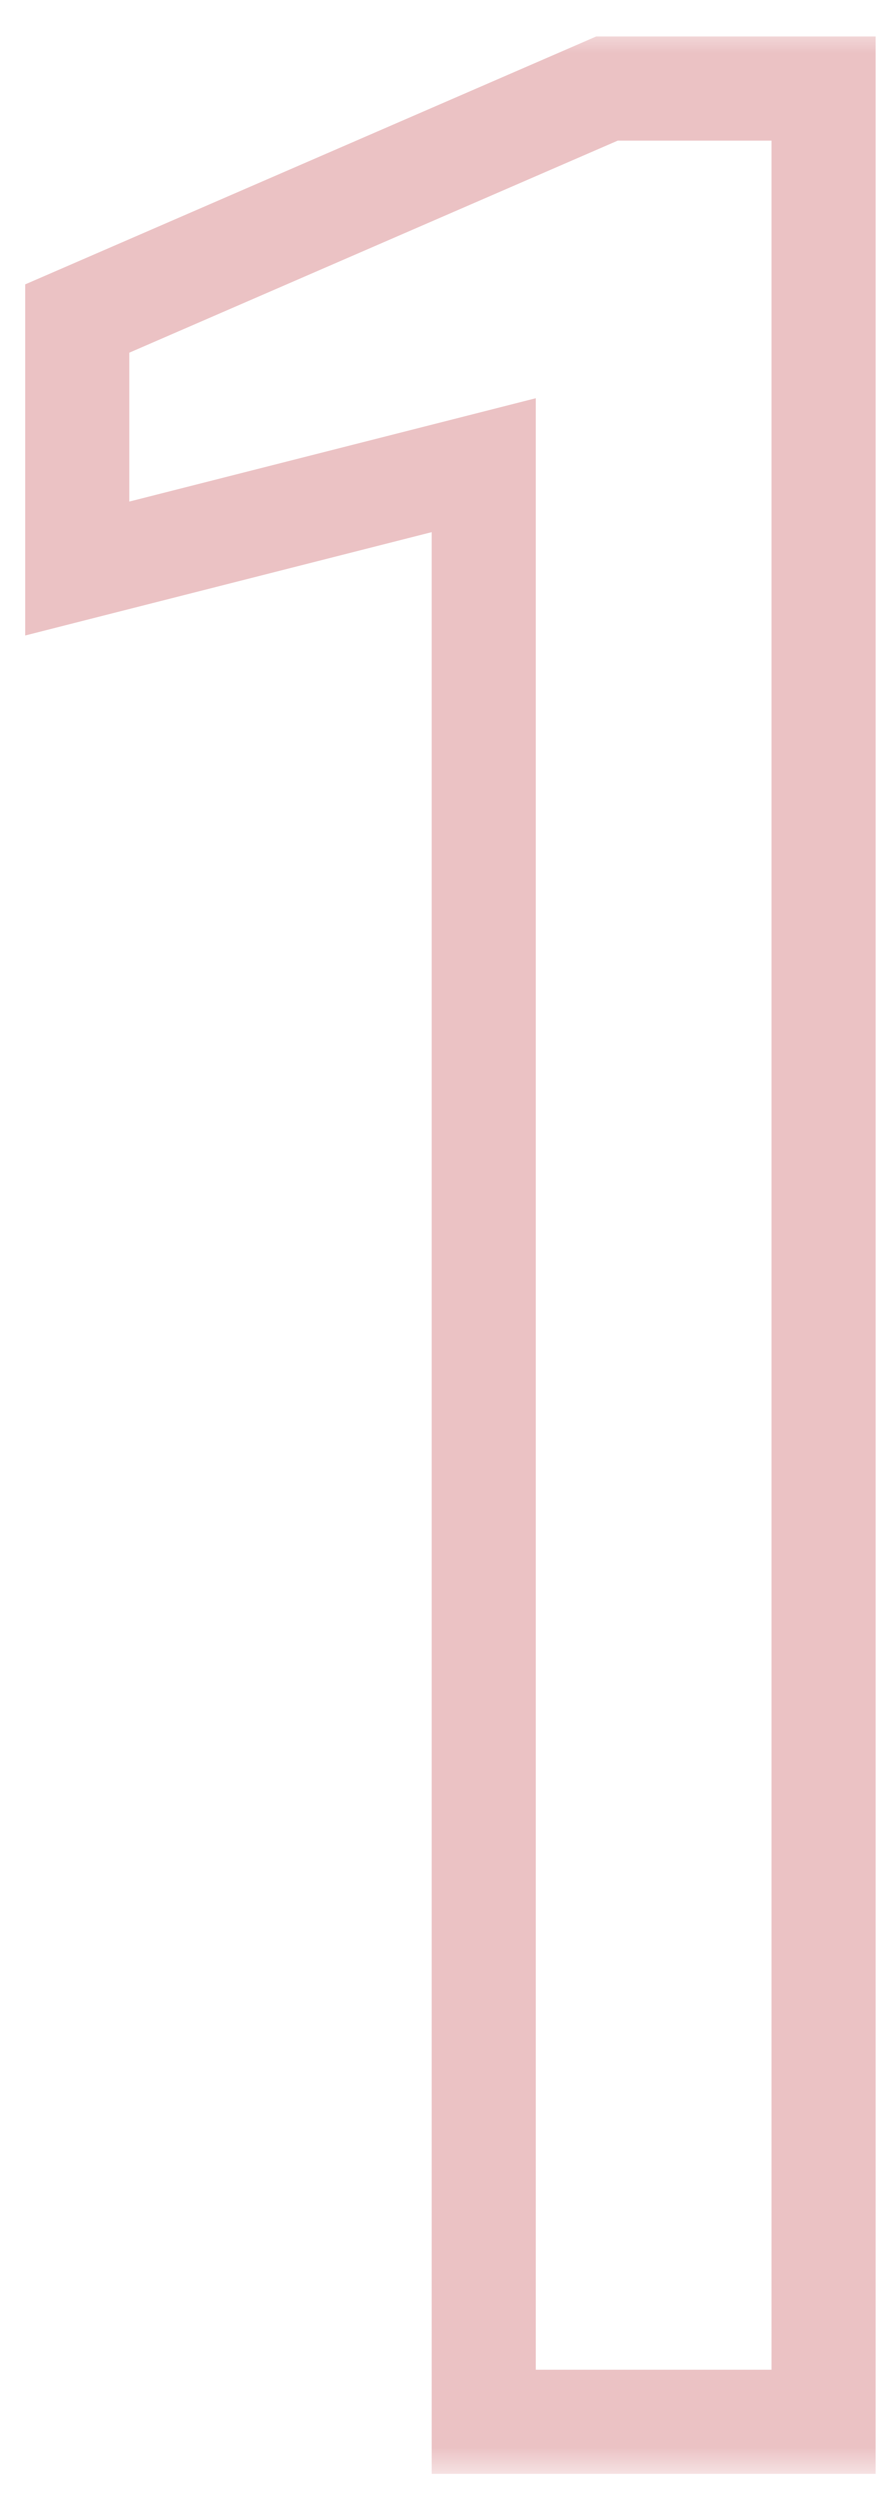 <svg width="17" height="48" viewBox="0 0 17 48" fill="none" xmlns="http://www.w3.org/2000/svg">
<mask id="path-1-outside-1_1392_8648" maskUnits="userSpaceOnUse" x="-0.5" y="0.5" width="18" height="47" fill="black">
<rect fill="white" x="-0.5" y="0.5" width="18" height="47"/>
<path d="M9.292 46.5V8.932L1.484 10.916V6.116L11.66 1.7H15.82V46.5H9.292Z"/>
</mask>
<path d="M9.292 46.5H8.292V47.5H9.292V46.5ZM9.292 8.932H10.292V7.646L9.046 7.963L9.292 8.932ZM1.484 10.916H0.484V12.202L1.73 11.885L1.484 10.916ZM1.484 6.116L1.086 5.199L0.484 5.46V6.116H1.484ZM11.66 1.7V0.7H11.452L11.262 0.783L11.66 1.7ZM15.82 1.7H16.82V0.7H15.82V1.7ZM15.82 46.5V47.5H16.82V46.5H15.82ZM9.292 46.5H10.292V8.932H9.292H8.292V46.5H9.292ZM9.292 8.932L9.046 7.963L1.238 9.947L1.484 10.916L1.73 11.885L9.538 9.901L9.292 8.932ZM1.484 10.916H2.484V6.116H1.484H0.484V10.916H1.484ZM1.484 6.116L1.882 7.033L12.058 2.617L11.66 1.7L11.262 0.783L1.086 5.199L1.484 6.116ZM11.66 1.7V2.7H15.82V1.7V0.7H11.66V1.7ZM15.82 1.7H14.82V46.5H15.82H16.82V1.7H15.82ZM15.82 46.5V45.5H9.292V46.5V47.5H15.82V46.5Z" fill="#AB000C" fill-opacity="0.24" mask="url(#path-1-outside-1_1392_8648)"/>
</svg>
